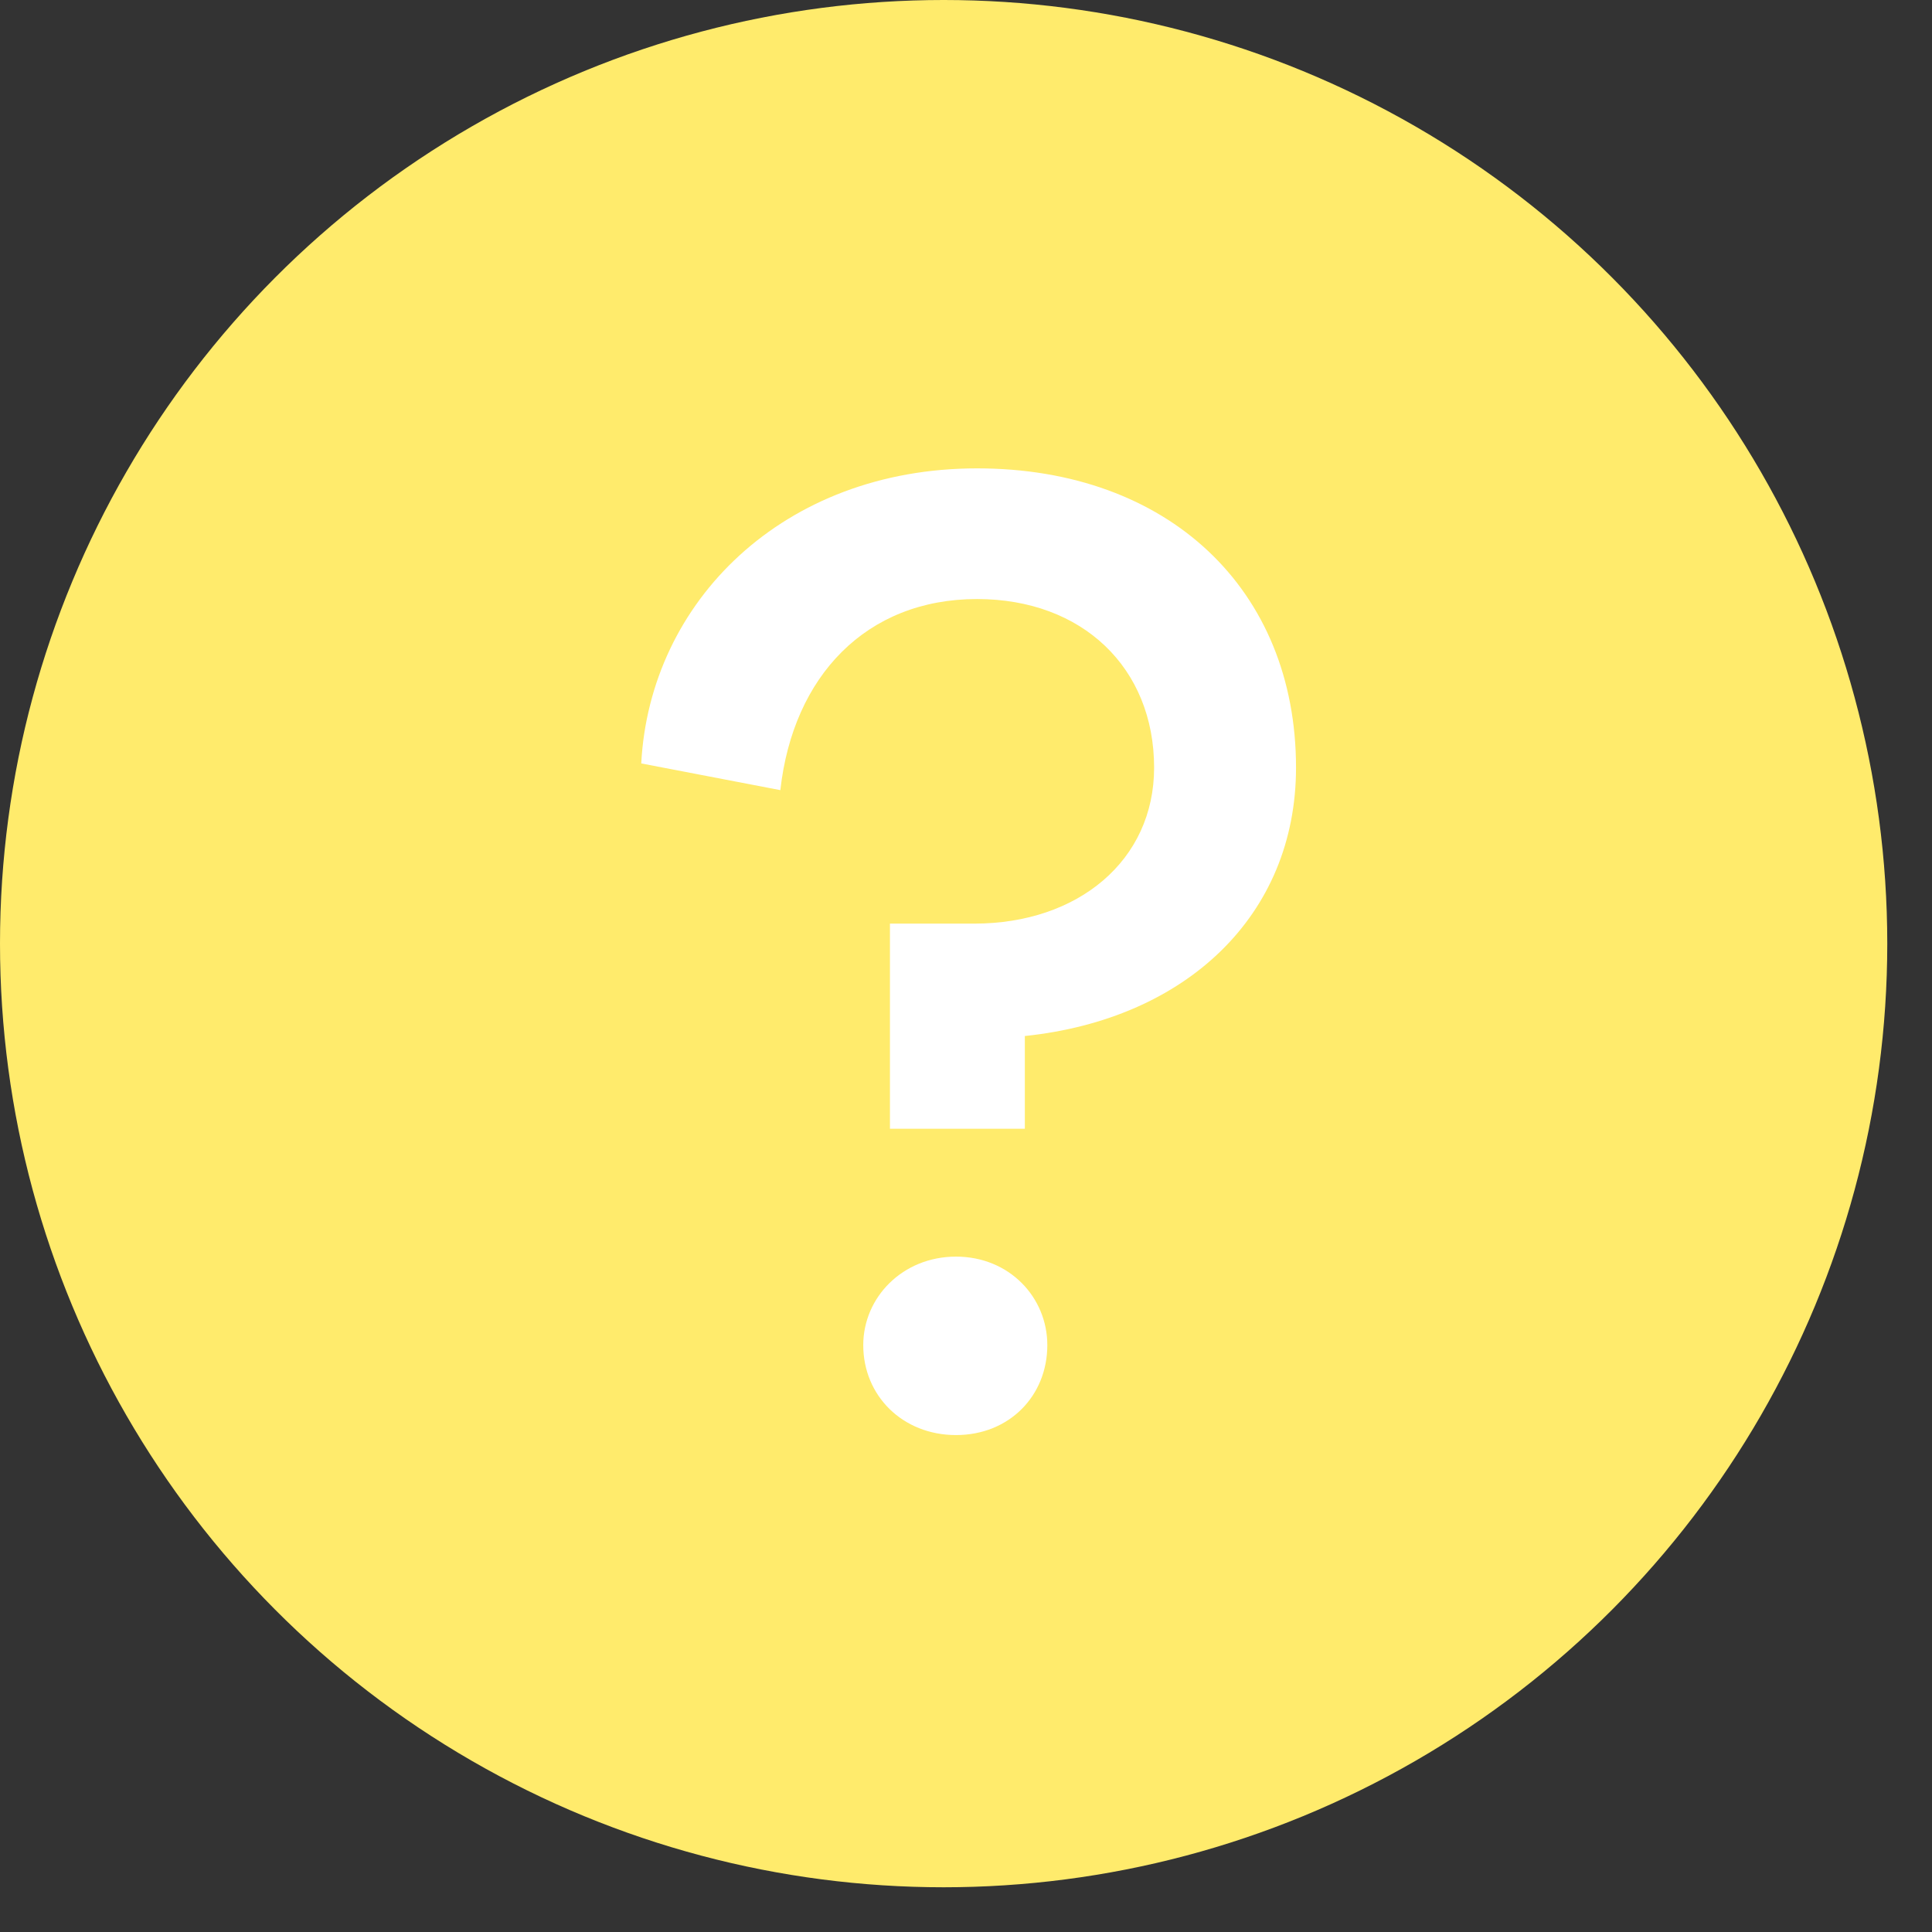 <svg xmlns:xlink="http://www.w3.org/1999/xlink" xmlns="http://www.w3.org/2000/svg" width="33" height="33" viewBox="0 0 33 33" fill="none">
<rect x="0" y="0" width="33" height="33" fill="#333333" stroke="none"/>
<g clip-path="url(#clip0_3832_6859)">
<circle cx="16.118" cy="16.118" r="16.118" fill="#FFEB6C"/>
<path d="M16.689 8C19.953 8 22.137 10.064 22.137 13.112C22.137 15.632 20.265 17.408 17.505 17.696V19.28H15.201V15.776H16.641C18.417 15.776 19.713 14.696 19.713 13.112C19.713 11.408 18.489 10.232 16.689 10.232C14.793 10.232 13.545 11.552 13.329 13.496L10.953 13.04C11.097 10.28 13.377 8 16.689 8ZM16.329 21.464C17.241 21.464 17.889 22.16 17.889 22.976C17.889 23.84 17.241 24.512 16.329 24.512C15.417 24.512 14.745 23.84 14.745 22.976C14.745 22.16 15.417 21.464 16.329 21.464Z" fill="white"/>
</g>
<defs>
<clipPath id="clip0_3832_6859">
<rect width="32.236" height="32.236" fill="white"/>
</clipPath>
</defs>
</svg>